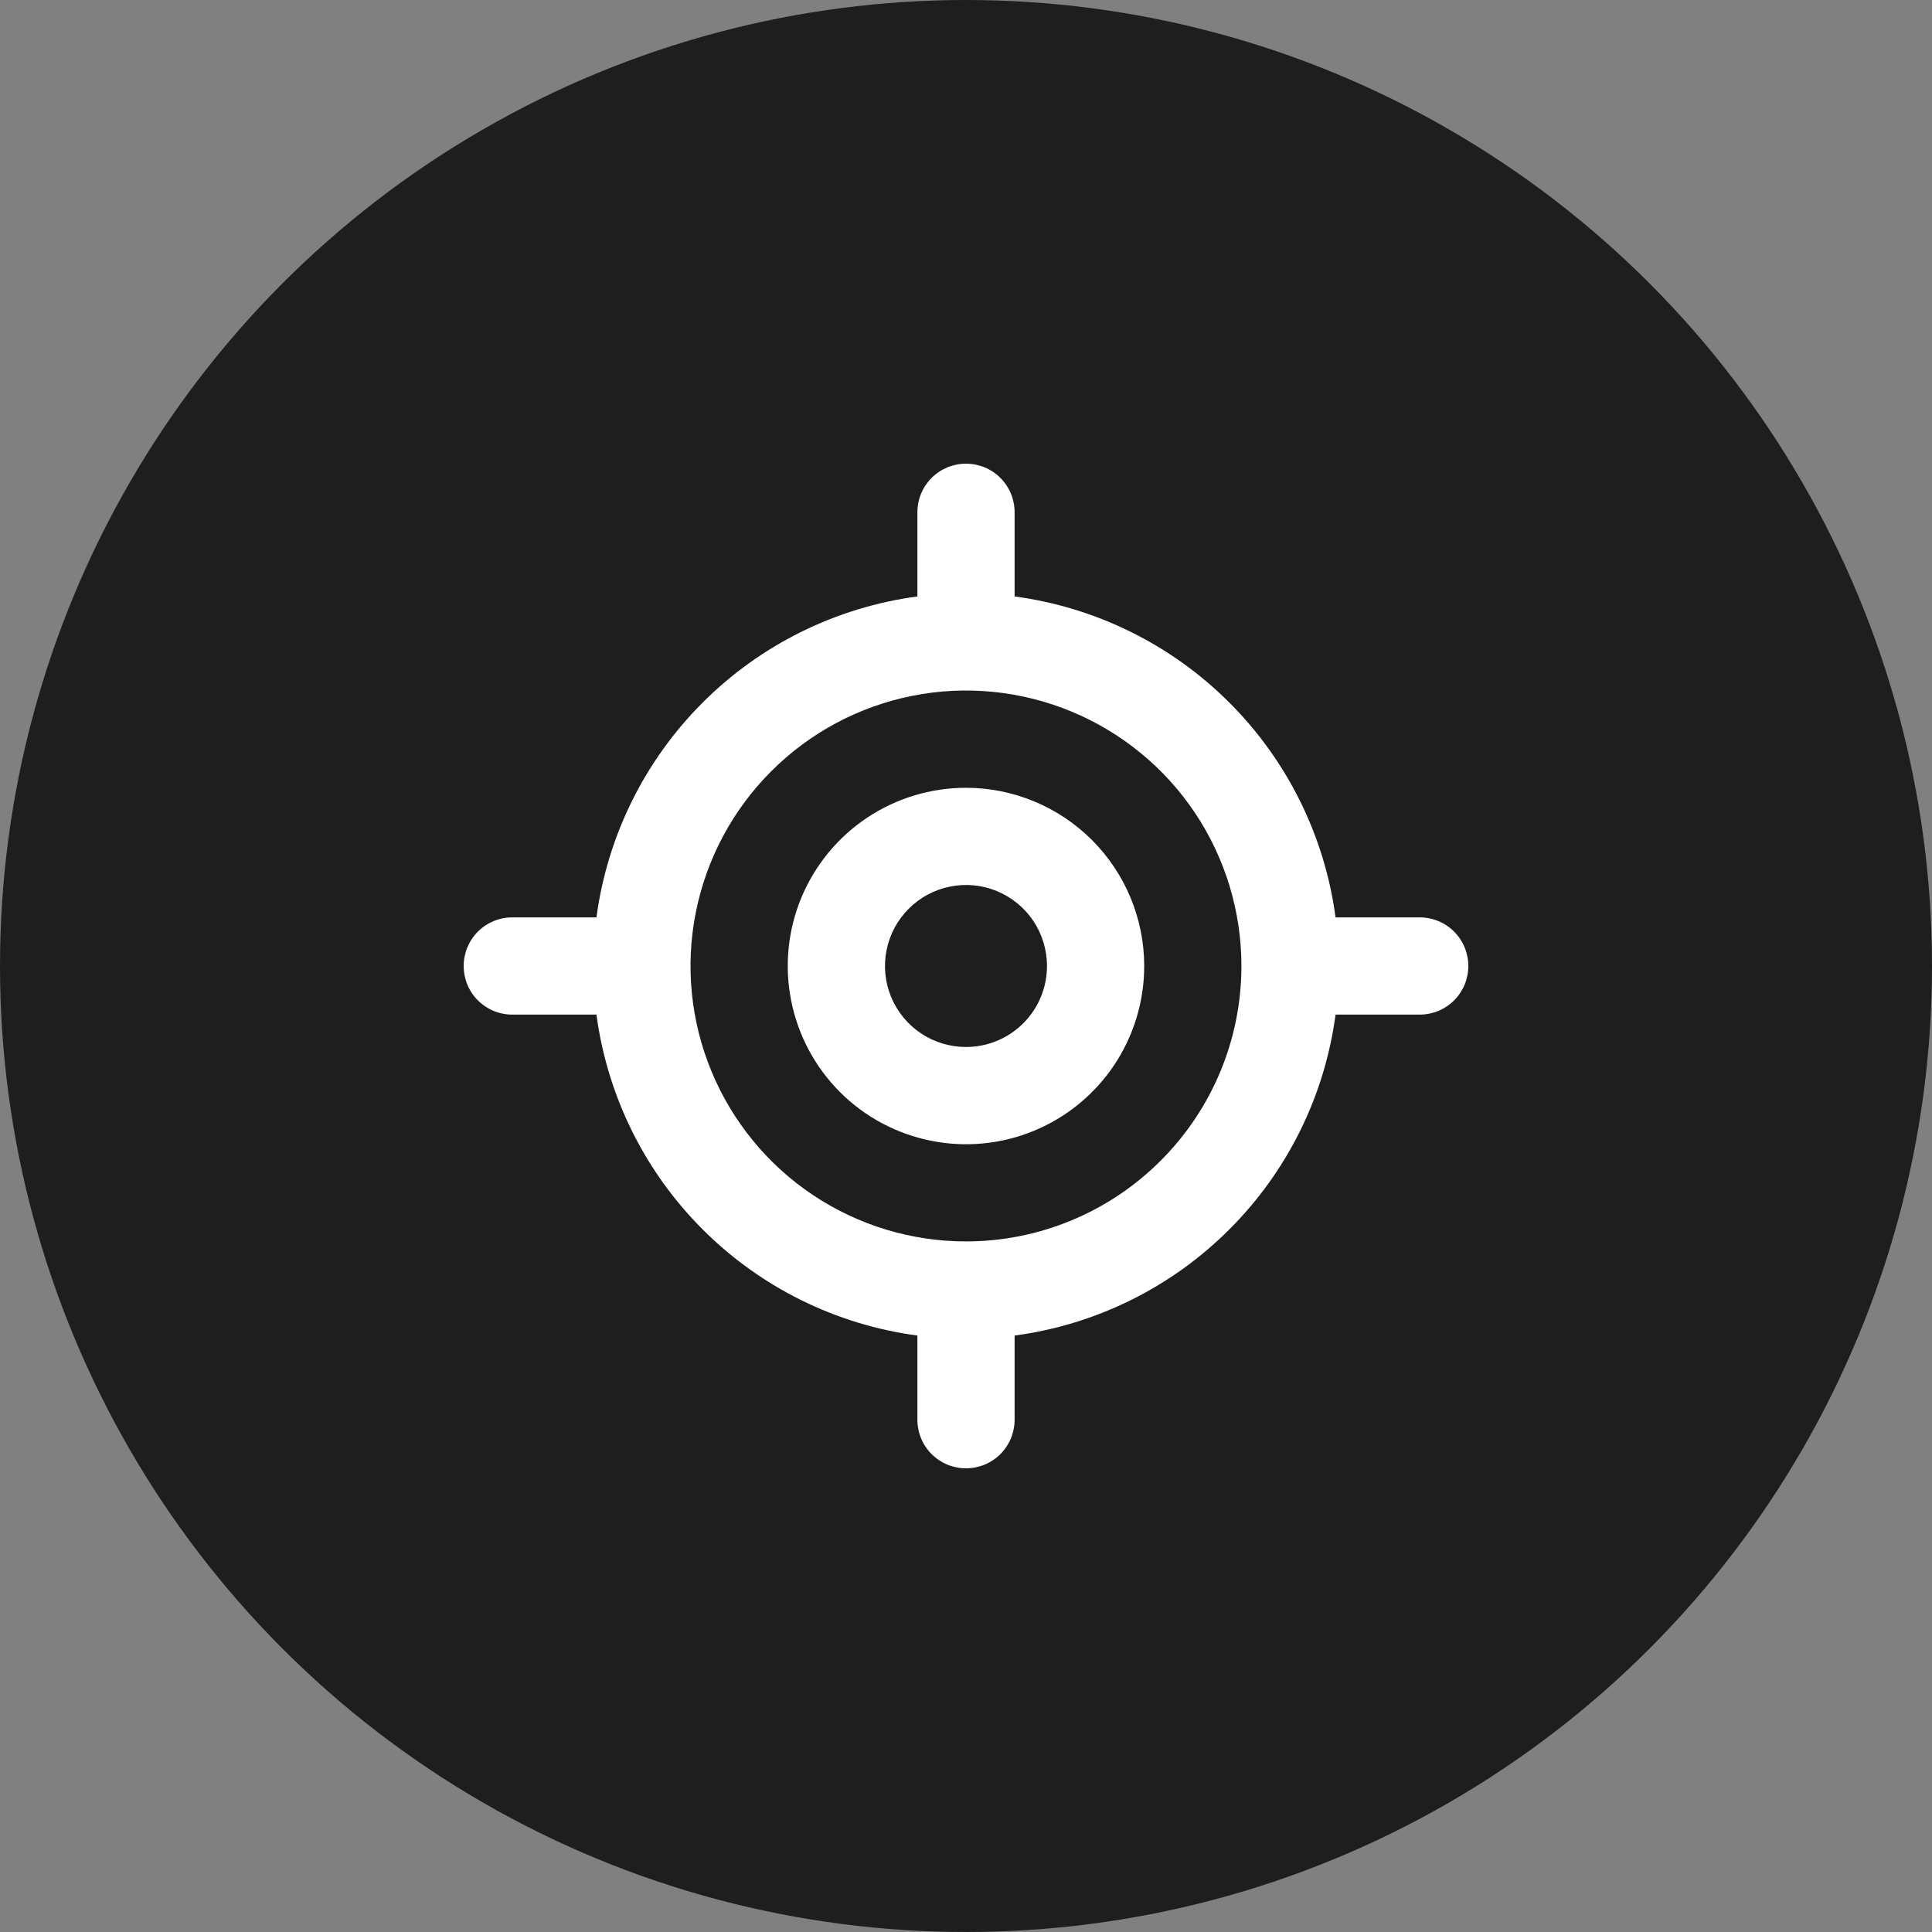 <svg width="25" height="25" viewBox="0 0 25 25" fill="none" xmlns="http://www.w3.org/2000/svg">
<rect x="0" y="0" width="25" height="25" fill="#808080" stroke="none"/>
<circle cx="12.5" cy="12.5" r="12.5" fill="#1E1E1E"/>
<path d="M18.371 11.871H17.282C17.142 10.819 16.659 9.842 15.908 9.092C15.158 8.341 14.181 7.859 13.129 7.718V6.629C13.129 6.462 13.063 6.302 12.945 6.184C12.827 6.066 12.667 6 12.5 6C12.333 6 12.173 6.066 12.055 6.184C11.937 6.302 11.871 6.462 11.871 6.629V7.718C10.819 7.859 9.842 8.341 9.092 9.092C8.341 9.842 7.859 10.819 7.718 11.871H6.629C6.462 11.871 6.302 11.937 6.184 12.055C6.066 12.173 6 12.333 6 12.5C6 12.667 6.066 12.827 6.184 12.945C6.302 13.063 6.462 13.129 6.629 13.129H7.718C7.859 14.181 8.341 15.158 9.092 15.908C9.842 16.659 10.819 17.142 11.871 17.282V18.371C11.871 18.538 11.937 18.698 12.055 18.816C12.173 18.934 12.333 19 12.5 19C12.667 19 12.827 18.934 12.945 18.816C13.063 18.698 13.129 18.538 13.129 18.371V17.282C14.181 17.142 15.158 16.659 15.908 15.908C16.659 15.158 17.142 14.181 17.282 13.129H18.371C18.538 13.129 18.698 13.063 18.816 12.945C18.934 12.827 19 12.667 19 12.5C19 12.333 18.934 12.173 18.816 12.055C18.698 11.937 18.538 11.871 18.371 11.871ZM12.5 16.064C11.795 16.064 11.106 15.855 10.52 15.464C9.933 15.072 9.477 14.515 9.207 13.864C8.937 13.213 8.866 12.496 9.004 11.805C9.142 11.113 9.481 10.478 9.98 9.98C10.478 9.481 11.113 9.142 11.805 9.004C12.496 8.866 13.213 8.937 13.864 9.207C14.515 9.477 15.072 9.933 15.464 10.52C15.855 11.106 16.064 11.795 16.064 12.5C16.064 13.445 15.688 14.351 15.019 15.019C14.351 15.688 13.445 16.064 12.5 16.064ZM12.5 10.194C12.044 10.194 11.598 10.329 11.219 10.582C10.839 10.836 10.544 11.196 10.369 11.617C10.194 12.039 10.149 12.503 10.238 12.95C10.327 13.397 10.546 13.808 10.869 14.131C11.192 14.454 11.603 14.673 12.05 14.762C12.497 14.851 12.961 14.806 13.383 14.631C13.804 14.456 14.164 14.161 14.418 13.781C14.671 13.402 14.806 12.956 14.806 12.5C14.806 11.889 14.562 11.302 14.13 10.87C13.698 10.438 13.111 10.194 12.5 10.194ZM12.5 13.548C12.293 13.548 12.09 13.487 11.918 13.372C11.745 13.257 11.611 13.093 11.531 12.901C11.452 12.71 11.431 12.499 11.472 12.296C11.512 12.092 11.612 11.905 11.759 11.759C11.905 11.612 12.092 11.512 12.296 11.472C12.499 11.431 12.71 11.452 12.901 11.531C13.093 11.611 13.257 11.745 13.372 11.918C13.487 12.09 13.548 12.293 13.548 12.5C13.548 12.778 13.438 13.045 13.241 13.241C13.045 13.438 12.778 13.548 12.5 13.548Z" fill="white"/>
</svg>
